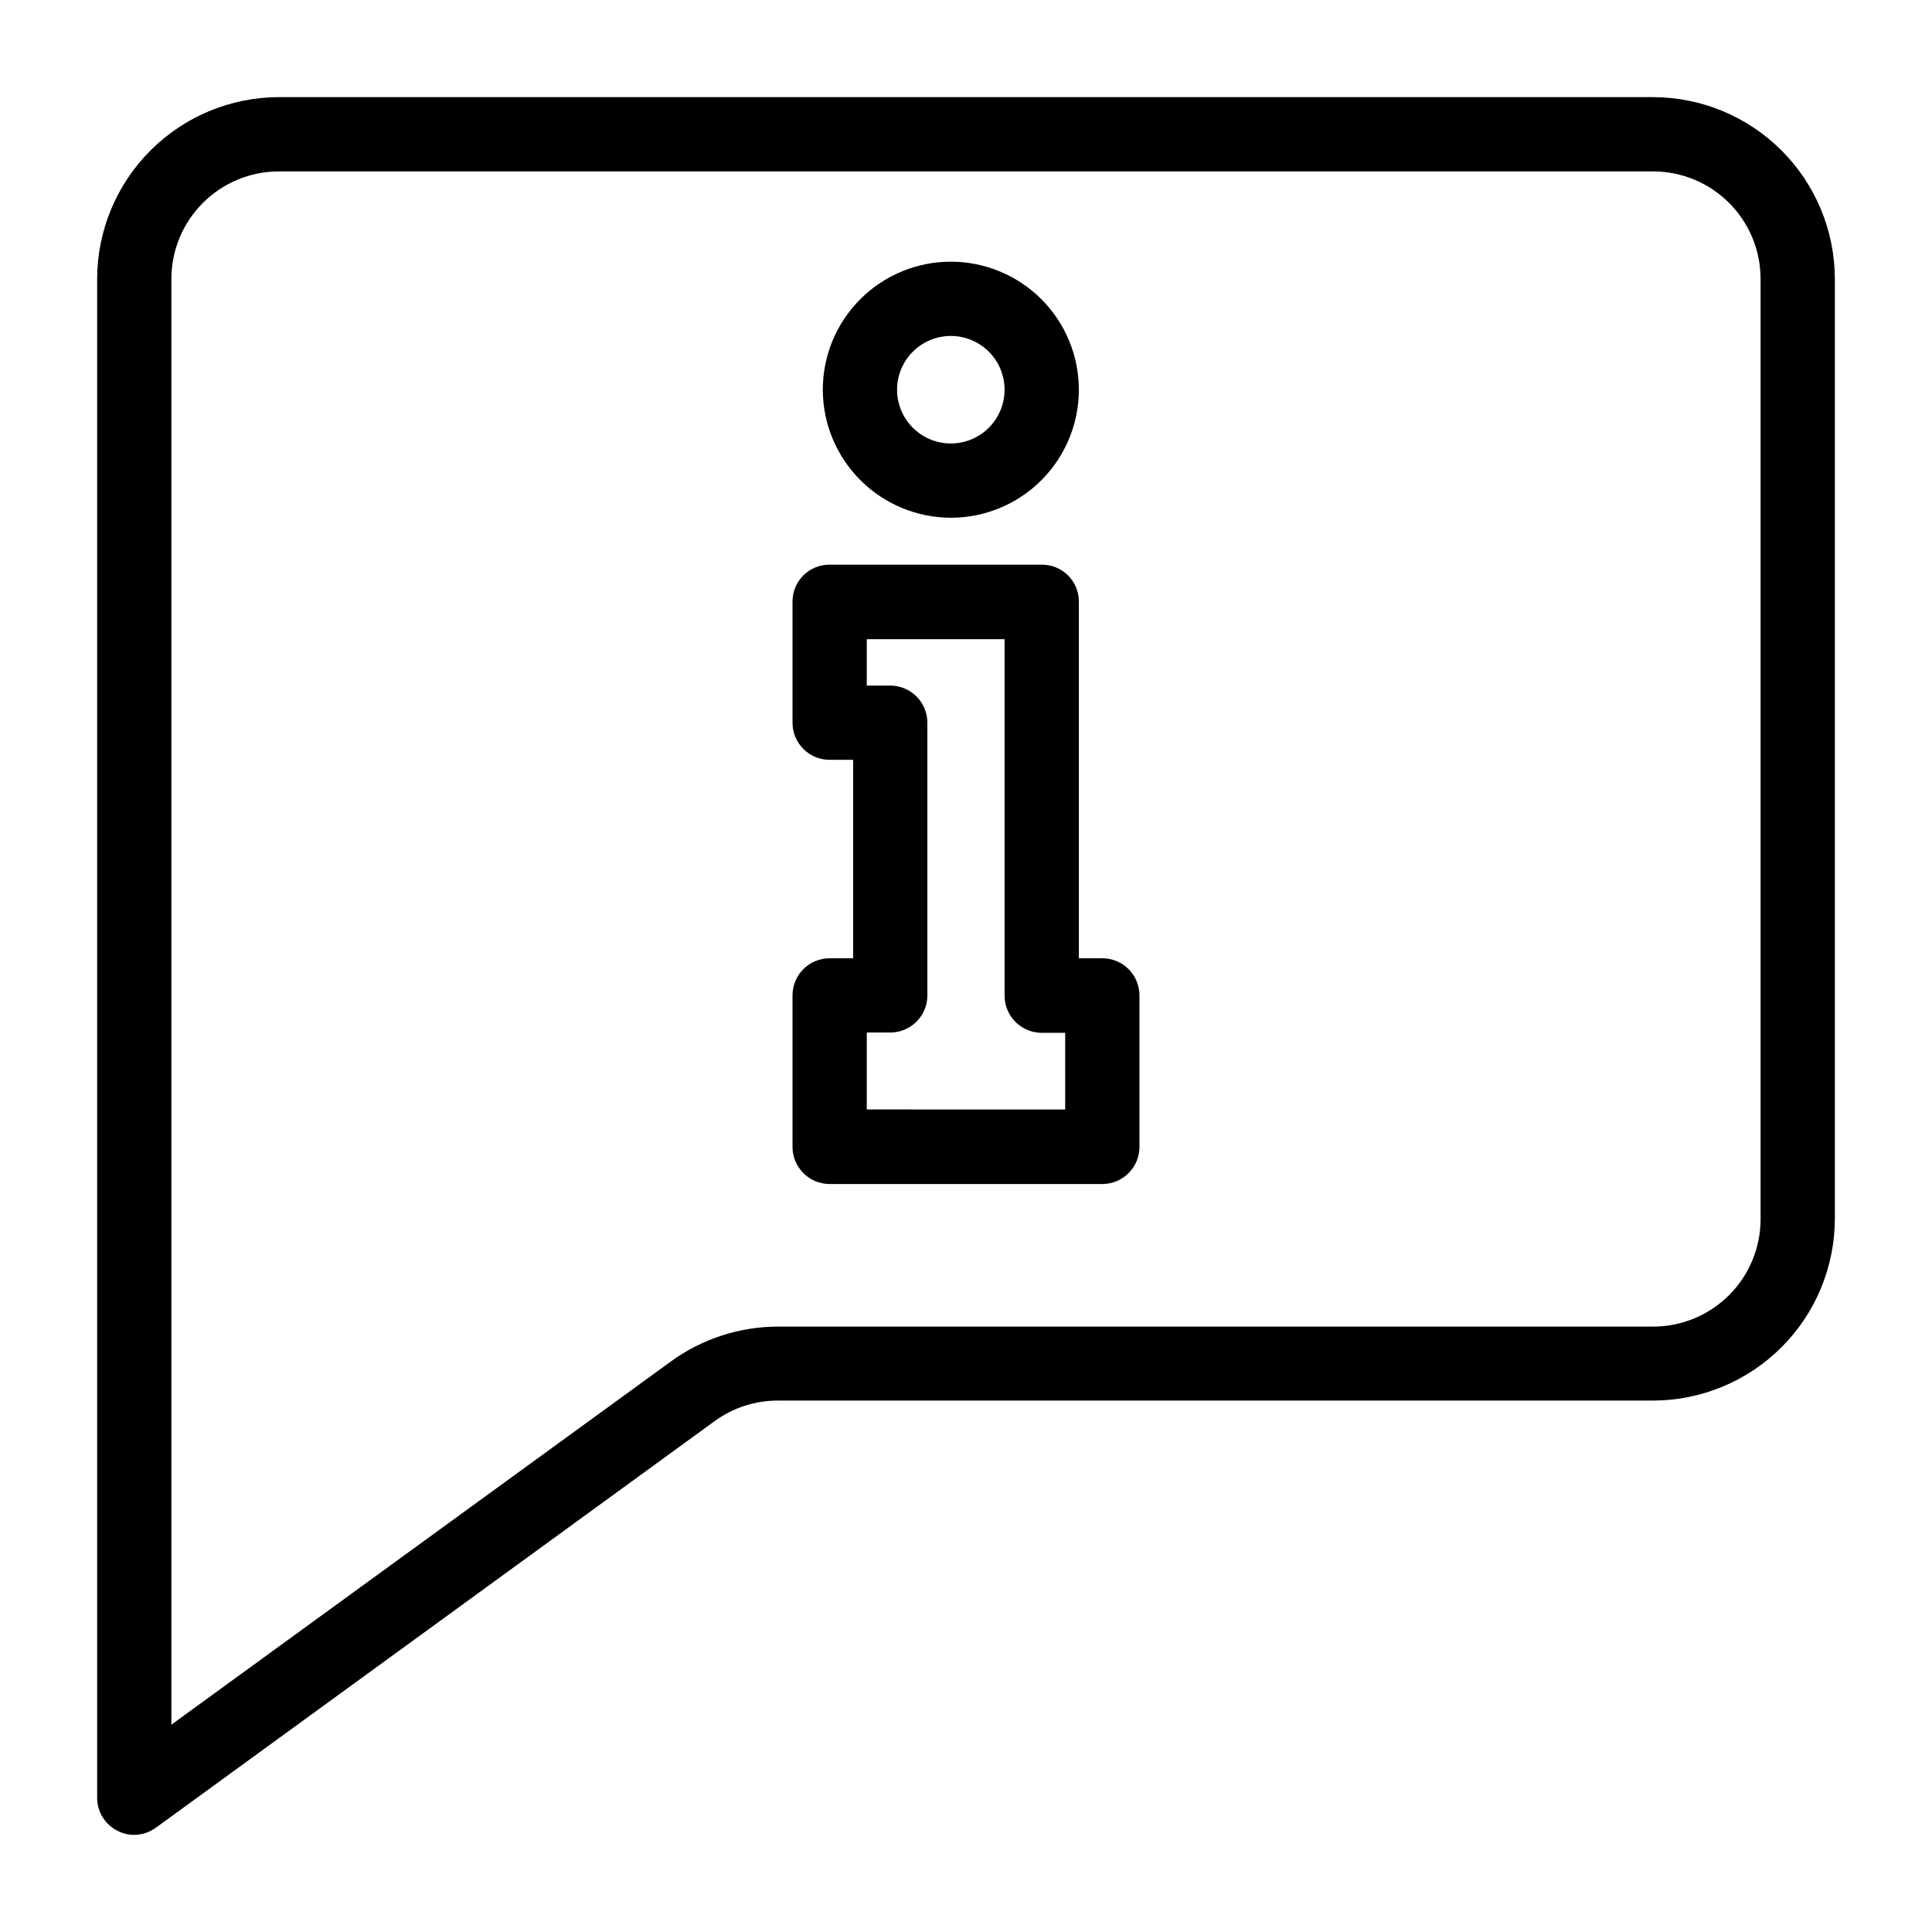 <?xml version="1.0" encoding="UTF-8"?>
<!-- Uploaded to: ICON Repo, www.iconrepo.com, Generator: ICON Repo Mixer Tools -->
<svg fill="#000000" width="800px" height="800px" version="1.1" viewBox="144 144 512 512" xmlns="http://www.w3.org/2000/svg">
 <g>
  <path d="m582.08 169.74h-364.16c-12.77 0.02-25.012 5.102-34.043 14.133s-14.113 21.273-14.133 34.043v402.5c-0.012 3.691 2.059 7.074 5.352 8.738 1.379 0.742 2.922 1.121 4.488 1.102 2.102-0.02 4.141-0.711 5.824-1.965l147.99-107.69 0.004-0.004c4.871-3.543 10.742-5.445 16.766-5.43h231.91c12.77-0.023 25.012-5.106 34.043-14.137 9.031-9.027 14.113-21.27 14.133-34.043v-249.07c-0.02-12.77-5.102-25.012-14.133-34.043s-21.273-14.113-34.043-14.133zm28.496 297.33v-0.004c0 7.559-3 14.809-8.344 20.152-5.348 5.344-12.594 8.348-20.152 8.348h-231.91c-10.18 0.008-20.098 3.231-28.34 9.207l-132.41 96.277v-383.13c0-7.559 3.004-14.805 8.348-20.148s12.59-8.348 20.148-8.348h364.16c7.559 0 14.805 3.004 20.152 8.348 5.344 5.344 8.344 12.59 8.344 20.148z"/>
  <path d="m436.13 397.95h-6.219v-94.465c0.02-2.617-1.012-5.133-2.859-6.981-1.852-1.852-4.367-2.883-6.984-2.859h-56.203c-2.617-0.023-5.133 1.008-6.984 2.859-1.848 1.848-2.879 4.363-2.856 6.981v32.039c0 2.609 1.035 5.113 2.879 6.957 1.848 1.844 4.352 2.883 6.961 2.883h6.219v52.586h-6.219c-2.625 0-5.141 1.047-6.988 2.91-1.848 1.859-2.875 4.383-2.852 7.008v40.07-0.004c0 2.613 1.035 5.113 2.879 6.961 1.848 1.844 4.352 2.879 6.961 2.879h72.266c2.609 0 5.109-1.035 6.957-2.879 1.844-1.848 2.883-4.348 2.883-6.961v-40.066c0.02-2.625-1.008-5.148-2.856-7.008-1.848-1.863-4.363-2.91-6.984-2.91zm-9.84 40.07-52.586-0.004v-20.387h6.219c5.402 0 9.797-4.359 9.84-9.762v-72.344c0-2.609-1.039-5.113-2.883-6.957-1.844-1.848-4.348-2.883-6.957-2.883h-6.219v-12.281h36.523v94.465c0 2.609 1.039 5.113 2.883 6.957 1.848 1.848 4.348 2.883 6.957 2.883h6.219z"/>
  <path d="m395.98 281.21c8.996 0 17.629-3.574 23.992-9.938 6.359-6.363 9.938-14.992 9.938-23.992s-3.578-17.629-9.938-23.992c-6.363-6.363-14.996-9.938-23.992-9.938-9 0-17.629 3.574-23.992 9.938-6.363 6.363-9.938 14.992-9.938 23.992 0.02 8.992 3.602 17.609 9.961 23.969s14.977 9.938 23.969 9.961zm0-48.176v-0.004c5.762 0 10.957 3.473 13.164 8.797 2.203 5.324 0.984 11.453-3.09 15.527-4.074 4.074-10.203 5.297-15.527 3.09-5.324-2.207-8.797-7.402-8.797-13.164 0-3.777 1.504-7.402 4.176-10.074s6.293-4.176 10.074-4.176z"/>
 </g>
</svg>